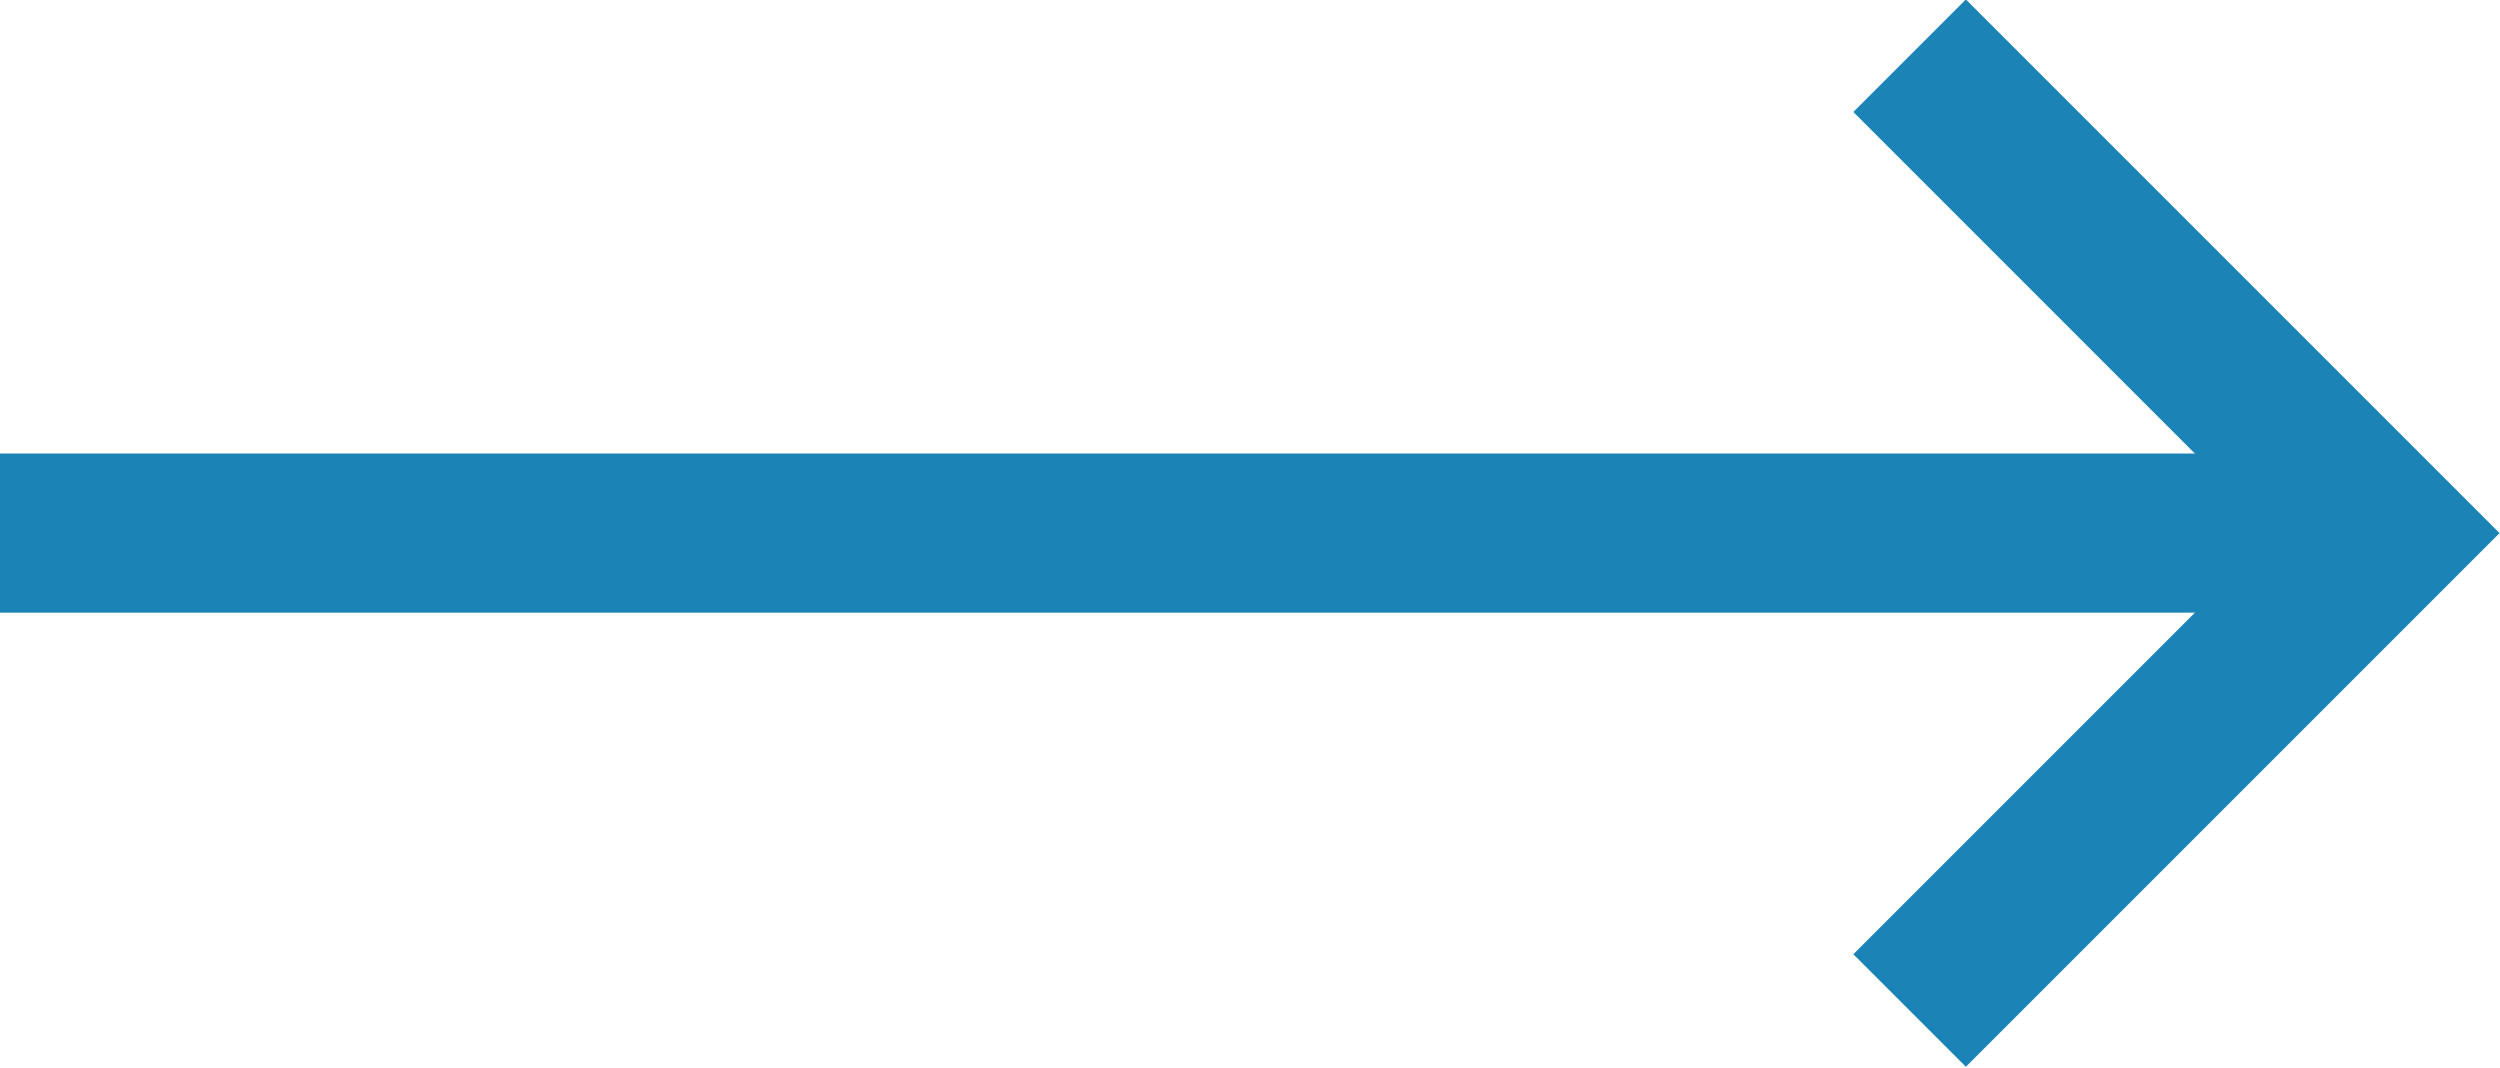 <?xml version="1.0" encoding="UTF-8"?><svg id="_レイヤー_2" xmlns="http://www.w3.org/2000/svg" viewBox="0 0 15.71 6.71"><g id="_レイヤー_1-2"><line y1="3.35" x2="15" y2="3.35" style="fill:none; stroke:#1B83B6; stroke-miterlimit:10;"/><polyline points="12 .35 15 3.35 12 6.35" style="fill:none; stroke:#1B83B6; stroke-miterlimit:10;"/></g></svg>